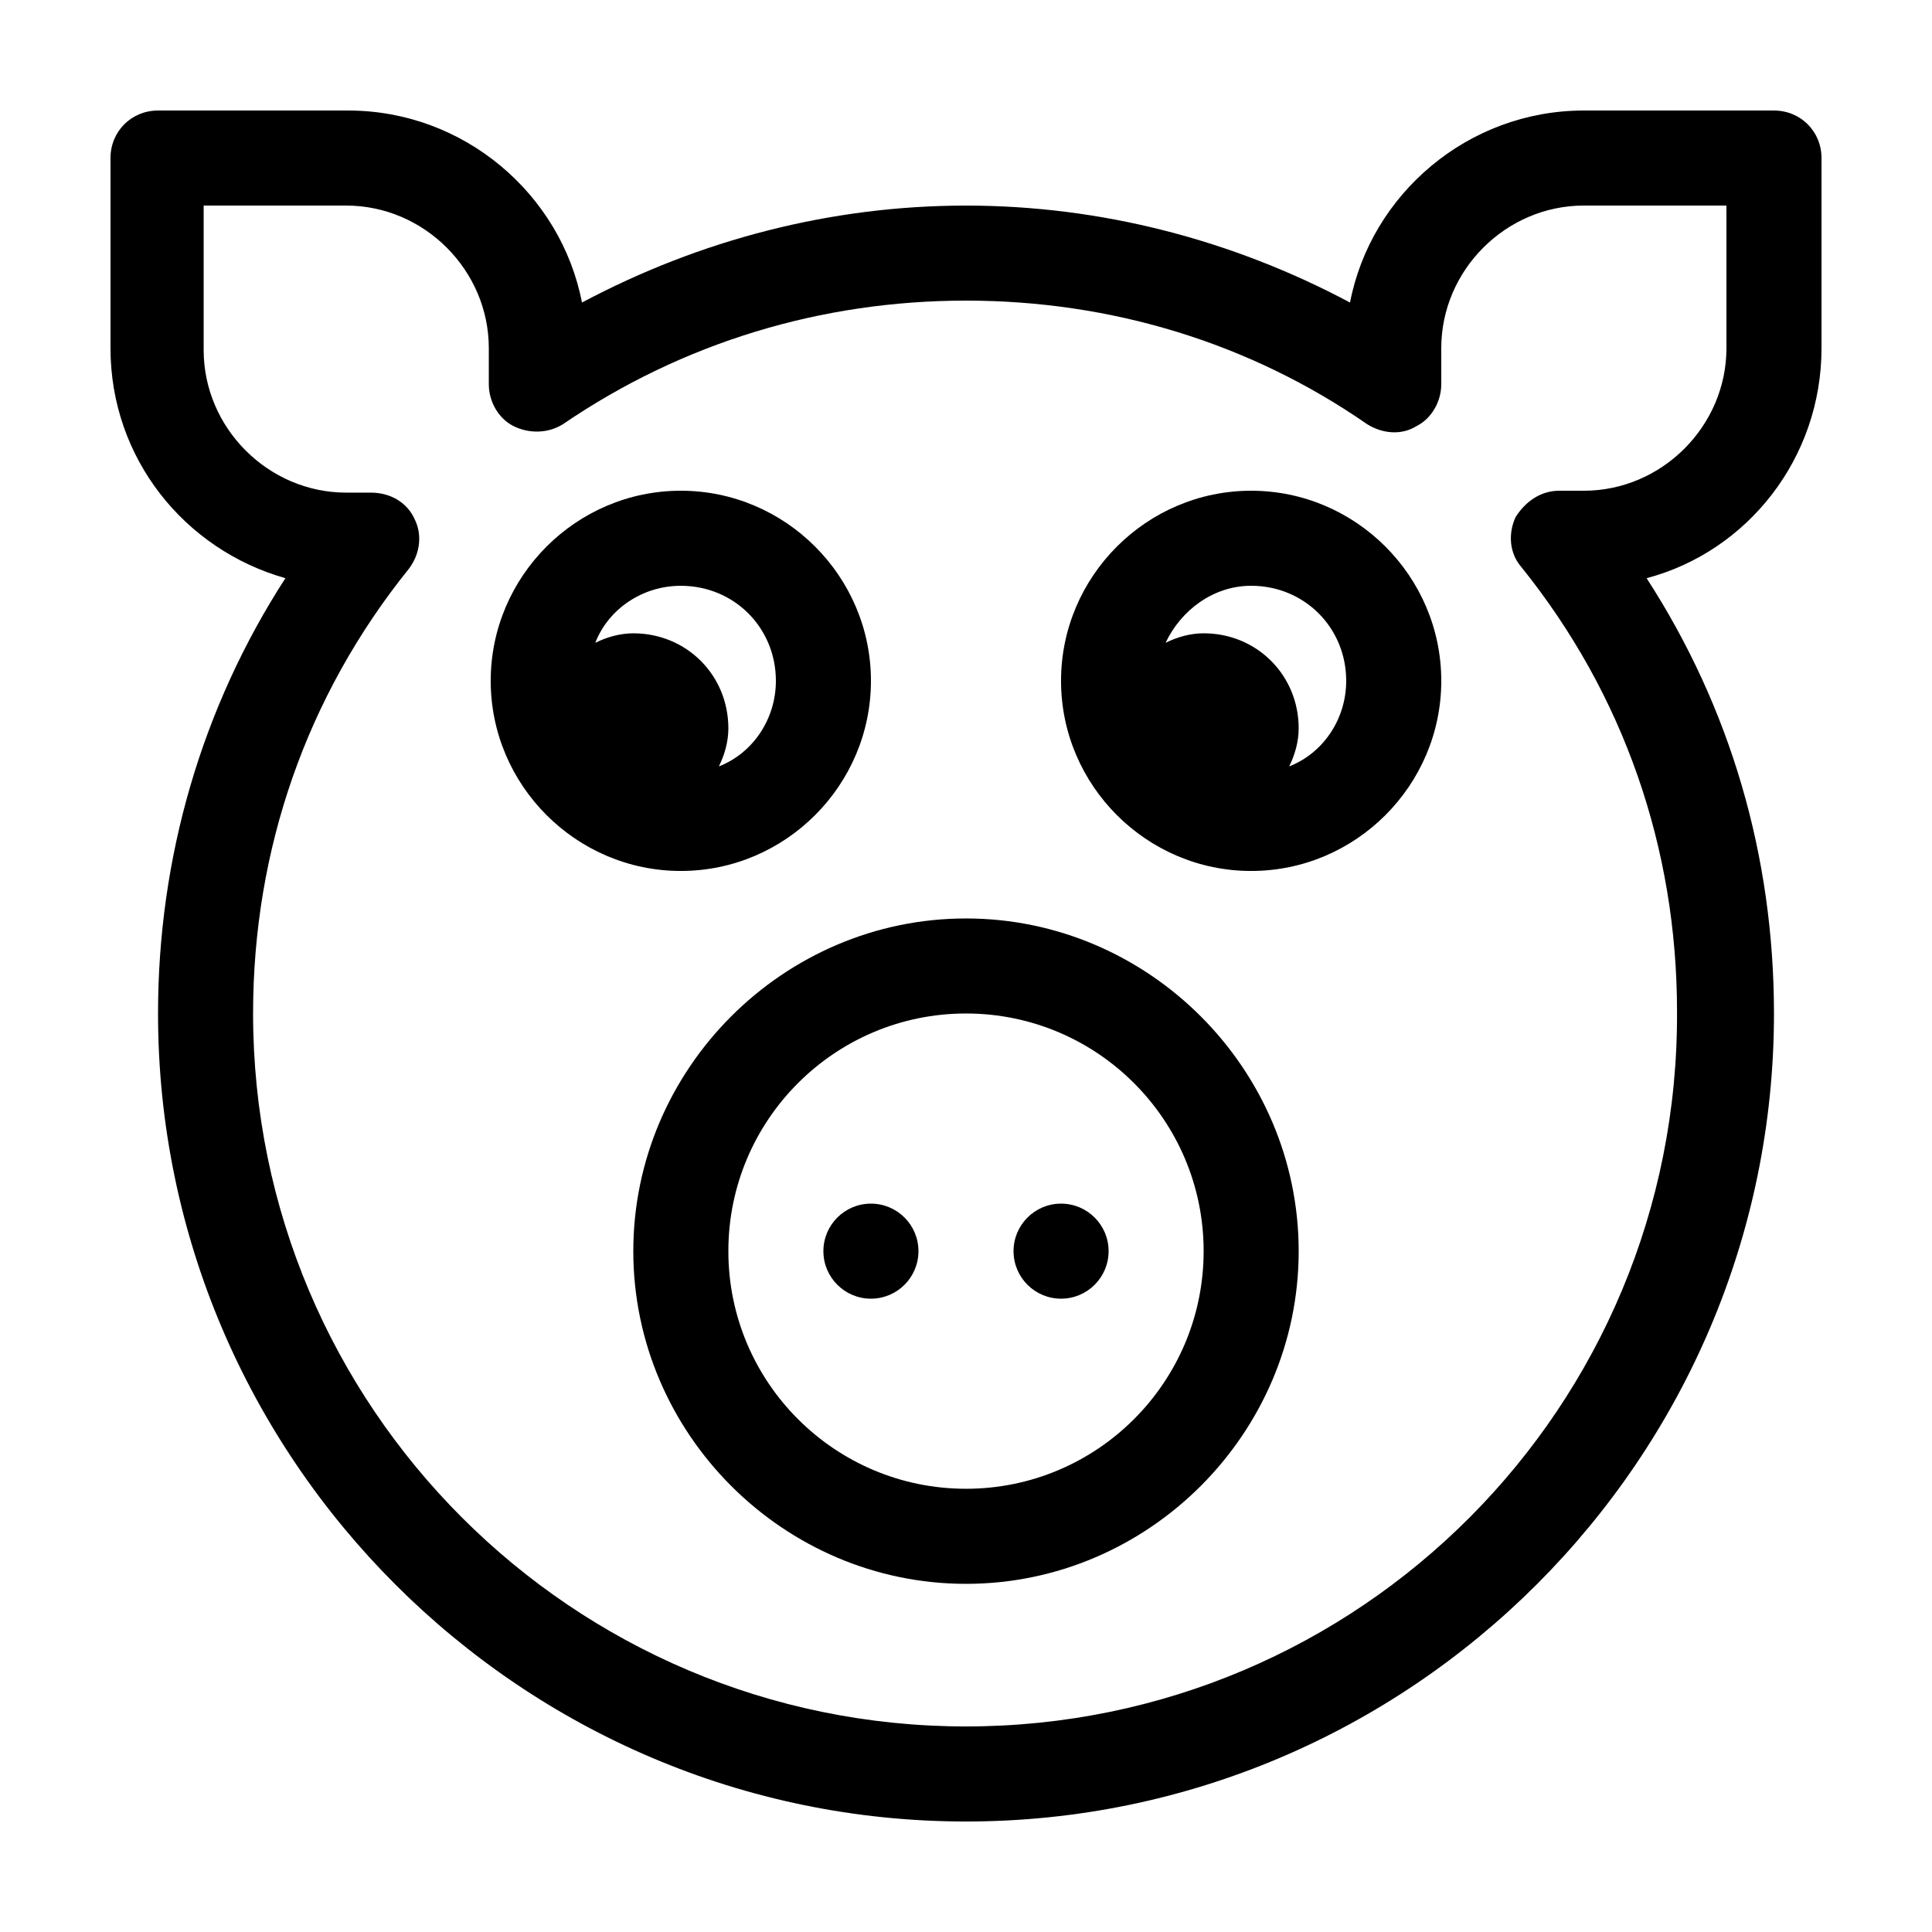 <?xml version="1.0" encoding="UTF-8"?>
<!-- The Best Svg Icon site in the world: iconSvg.co, Visit us! https://iconsvg.co -->
<svg fill="#000000" width="800px" height="800px" version="1.1" viewBox="144 144 512 512" xmlns="http://www.w3.org/2000/svg">
 <g>
  <path d="m614.12 173.29h-50.383c-30.73 0-56.426 22.168-61.969 50.883-31.234-16.625-65.996-25.691-101.77-25.691s-70.535 9.07-101.77 25.695c-5.543-28.719-31.238-50.887-61.969-50.887h-50.383c-7.055 0-12.594 5.539-12.594 12.594v50.383c0 29.223 19.648 53.402 46.352 60.961-22.168 34.258-33.754 74.059-33.754 115.37-0.004 117.89 96.223 214.12 214.12 214.12 117.89 0 214.12-96.227 214.12-214.12 0-41.816-11.586-81.113-33.754-115.37 26.703-7.055 46.352-31.738 46.352-60.961v-50.383c-0.004-7.055-5.543-12.594-12.598-12.594zm-12.594 62.977c0 20.656-17.129 37.785-37.785 37.785h-6.551c-5.039 0-9.07 3.023-11.586 7.055-2.016 4.535-1.512 9.574 1.512 13.098 27.207 33.754 41.312 74.562 41.312 117.89 0.5 104.79-84.141 189.43-188.43 189.43-104.29 0-188.93-84.641-188.93-188.93 0-43.328 14.105-84.137 41.312-117.89 3.023-4.031 3.527-9.07 1.512-13.098-2.016-4.535-6.551-7.055-11.586-7.055h-6.551c-20.656 0-37.785-17.129-37.785-37.785v-38.289h37.785c20.656 0 37.785 17.129 37.785 37.785v9.574c0 4.535 2.519 9.07 6.551 11.082 4.031 2.016 9.07 2.016 13.098-0.504 31.738-21.664 68.52-32.75 106.81-32.75s75.066 11.082 106.3 32.746c4.031 2.519 9.07 3.023 13.098 0.504 4.031-2.016 6.551-6.551 6.551-11.082v-9.574c0-20.656 17.129-37.785 37.785-37.785l37.785 0.004z"/>
  <path d="m400 387.4c-48.367 0-88.168 39.801-88.168 88.168 0 48.367 39.801 88.168 88.168 88.168 48.363 0 88.164-39.801 88.164-88.168 0-48.367-39.801-88.168-88.164-88.168zm0 151.14c-34.762 0-62.977-28.215-62.977-62.977 0-34.762 28.211-62.977 62.977-62.977 34.762 0 62.977 28.215 62.977 62.977 0 34.762-28.215 62.977-62.977 62.977z"/>
  <path d="m387.4 475.57c0 6.957-5.637 12.594-12.594 12.594-6.957 0-12.598-5.637-12.598-12.594 0-6.957 5.641-12.594 12.598-12.594 6.957 0 12.594 5.637 12.594 12.594"/>
  <path d="m437.79 475.57c0 6.957-5.641 12.594-12.598 12.594-6.953 0-12.594-5.637-12.594-12.594 0-6.957 5.641-12.594 12.594-12.594 6.957 0 12.598 5.637 12.598 12.594"/>
  <path d="m374.81 324.43c0-27.711-22.672-50.383-50.383-50.383-27.711 0-50.383 22.672-50.383 50.383 0 27.711 22.672 50.383 50.383 50.383 27.711 0 50.383-22.672 50.383-50.383zm-50.383-25.188c14.105 0 25.191 11.082 25.191 25.191 0 10.078-6.047 19.145-15.113 22.672 1.512-3.023 2.519-6.551 2.519-10.078 0-14.105-11.082-25.191-25.191-25.191-3.527 0-7.055 1.008-10.078 2.519 3.527-9.07 12.598-15.113 22.672-15.113z"/>
  <path d="m475.57 274.05c-27.711 0-50.383 22.672-50.383 50.383 0 27.711 22.672 50.383 50.383 50.383 27.711 0 50.383-22.672 50.383-50.383-0.004-27.711-22.672-50.383-50.383-50.383zm10.074 73.051c1.512-3.023 2.519-6.551 2.519-10.078 0-14.105-11.082-25.191-25.191-25.191-3.527 0-7.055 1.008-10.078 2.519 4.031-8.566 12.594-15.113 22.672-15.113 14.105 0 25.191 11.082 25.191 25.191 0.004 10.078-6.043 19.145-15.113 22.672z"/>
 </g>
</svg>